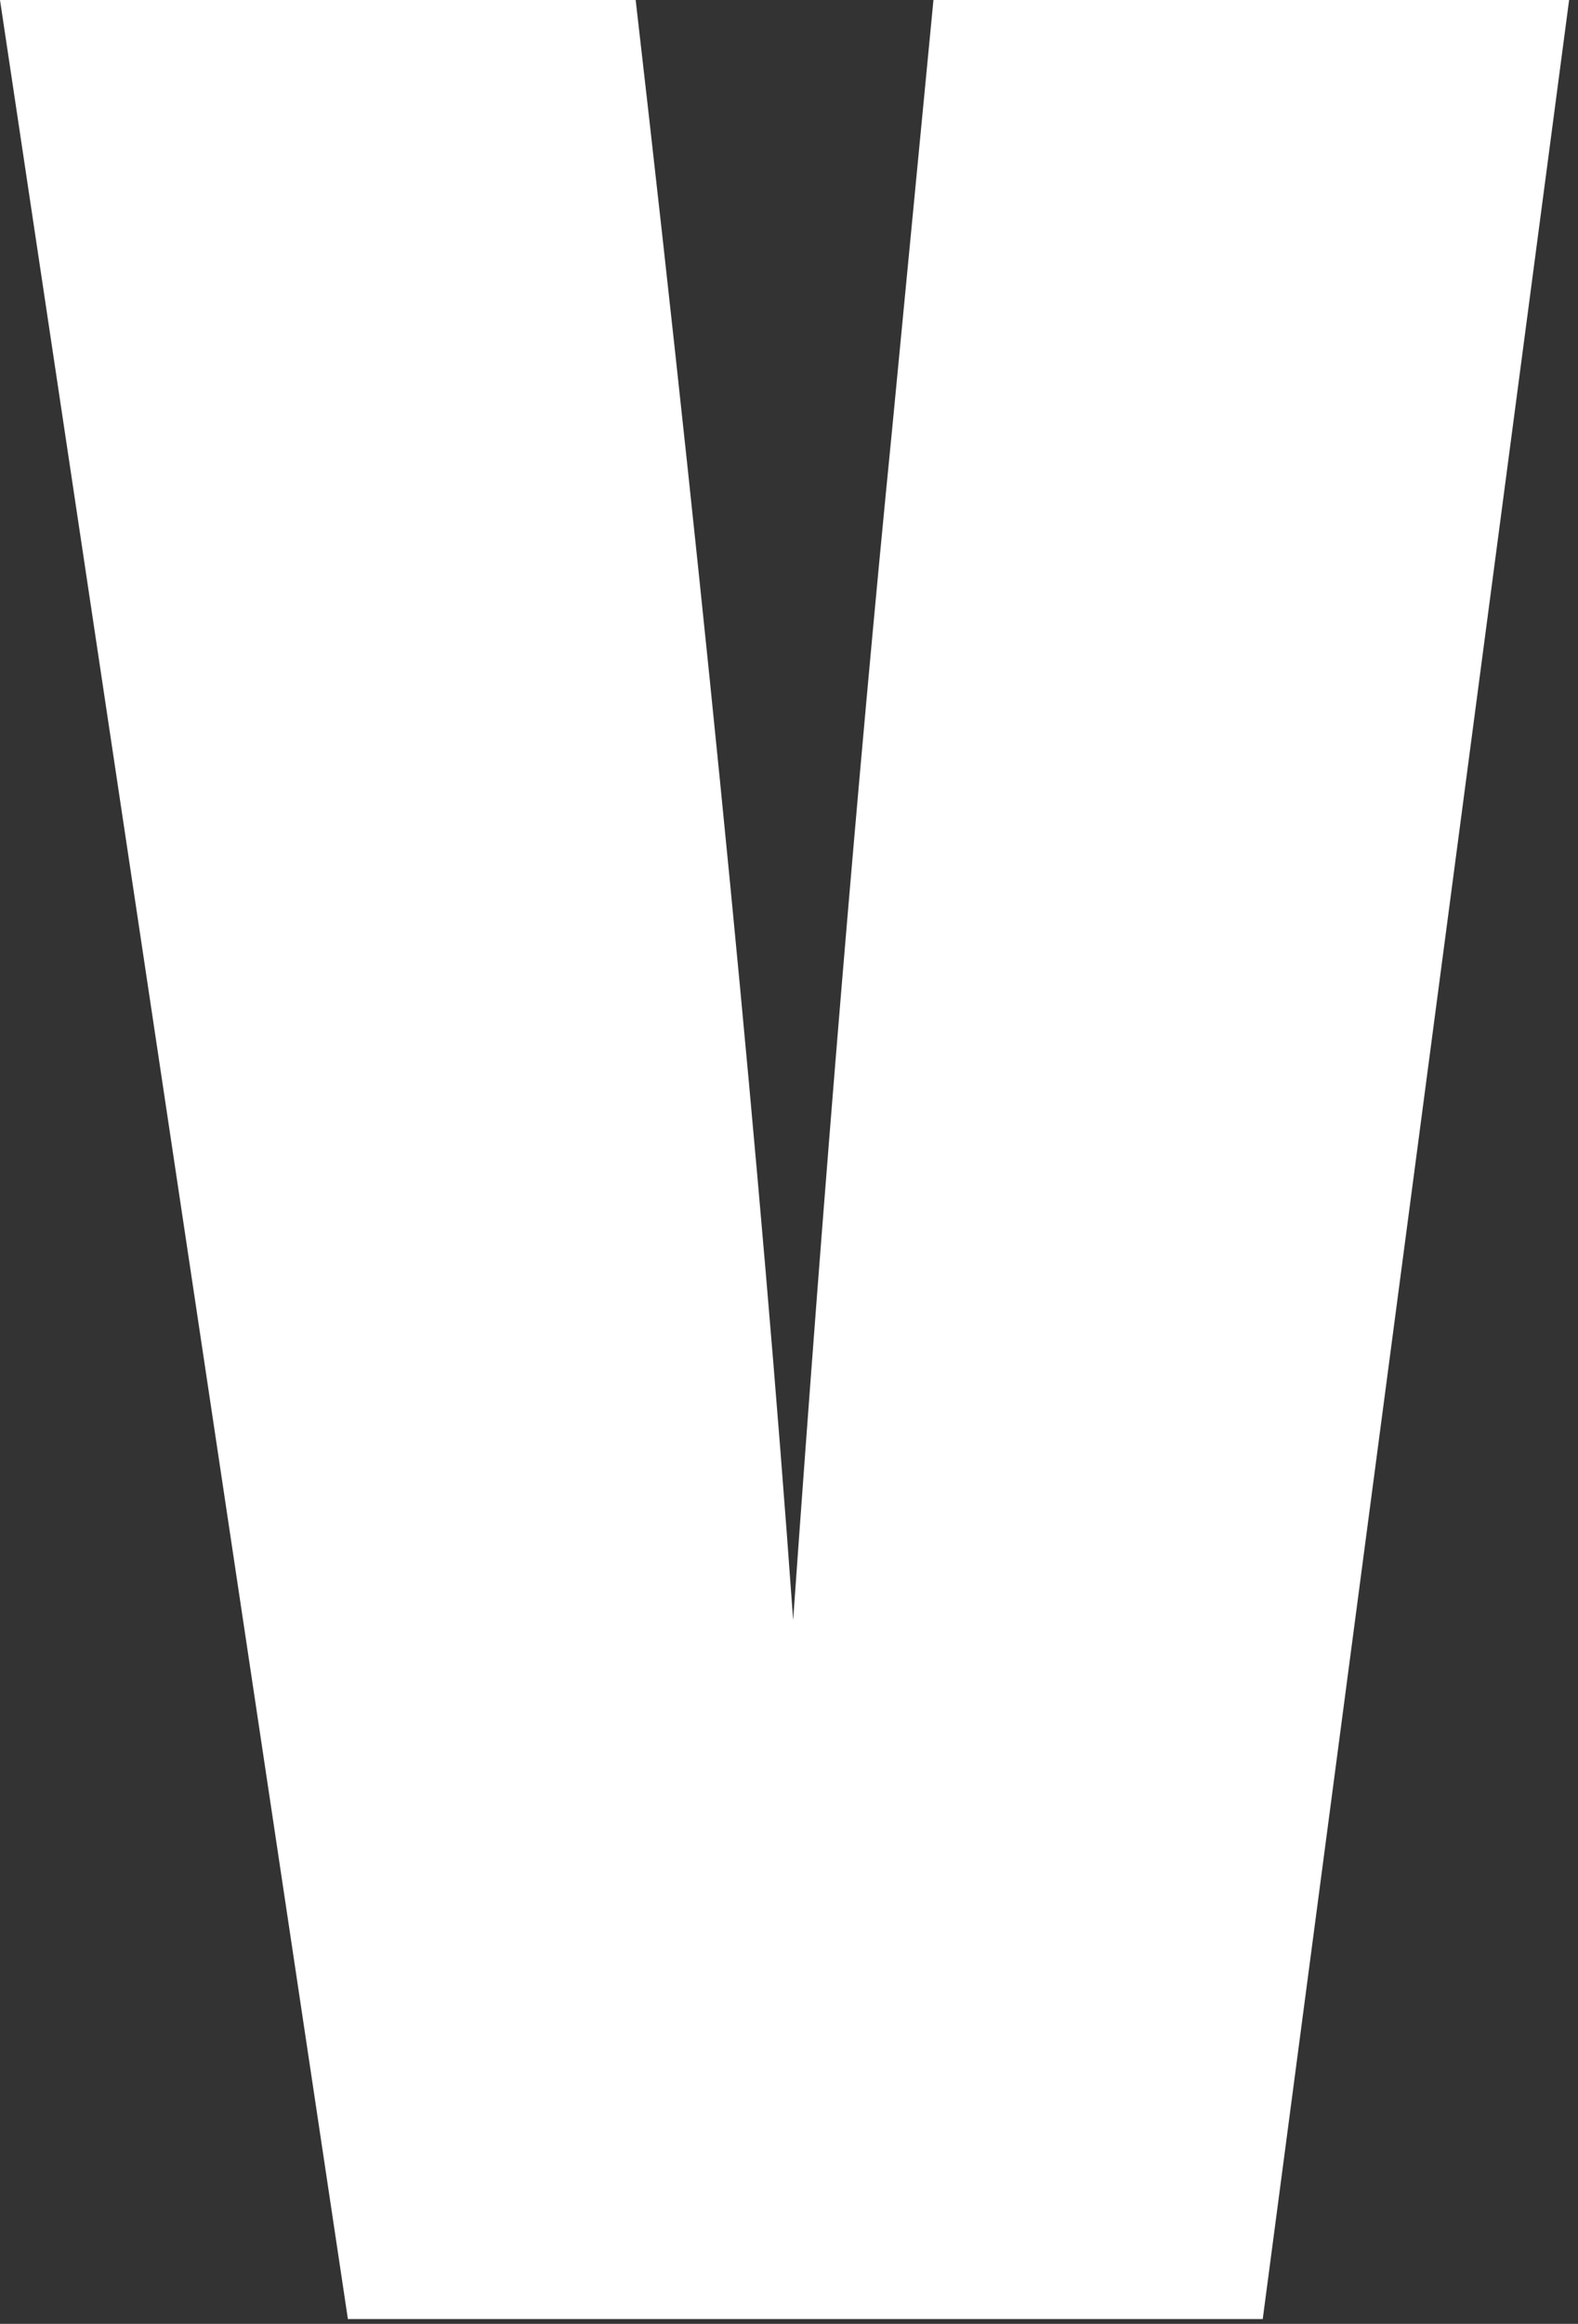 <?xml version="1.0" encoding="utf-8"?>
<svg xmlns="http://www.w3.org/2000/svg" fill="none" height="100%" overflow="visible" preserveAspectRatio="none" style="display: block;" viewBox="0 0 89 131" width="100%">
<rect x="0" y="0" width="89" height="131" fill="#333333" stroke="none"/>
<path d="M88.499 0L71.219 130.73H19.622L0 0H35.852C39.997 36.013 42.958 66.455 44.734 91.325C46.51 66.186 48.367 43.846 50.306 24.305L52.647 0H88.499Z" fill="white" id="Vector"/>
</svg>